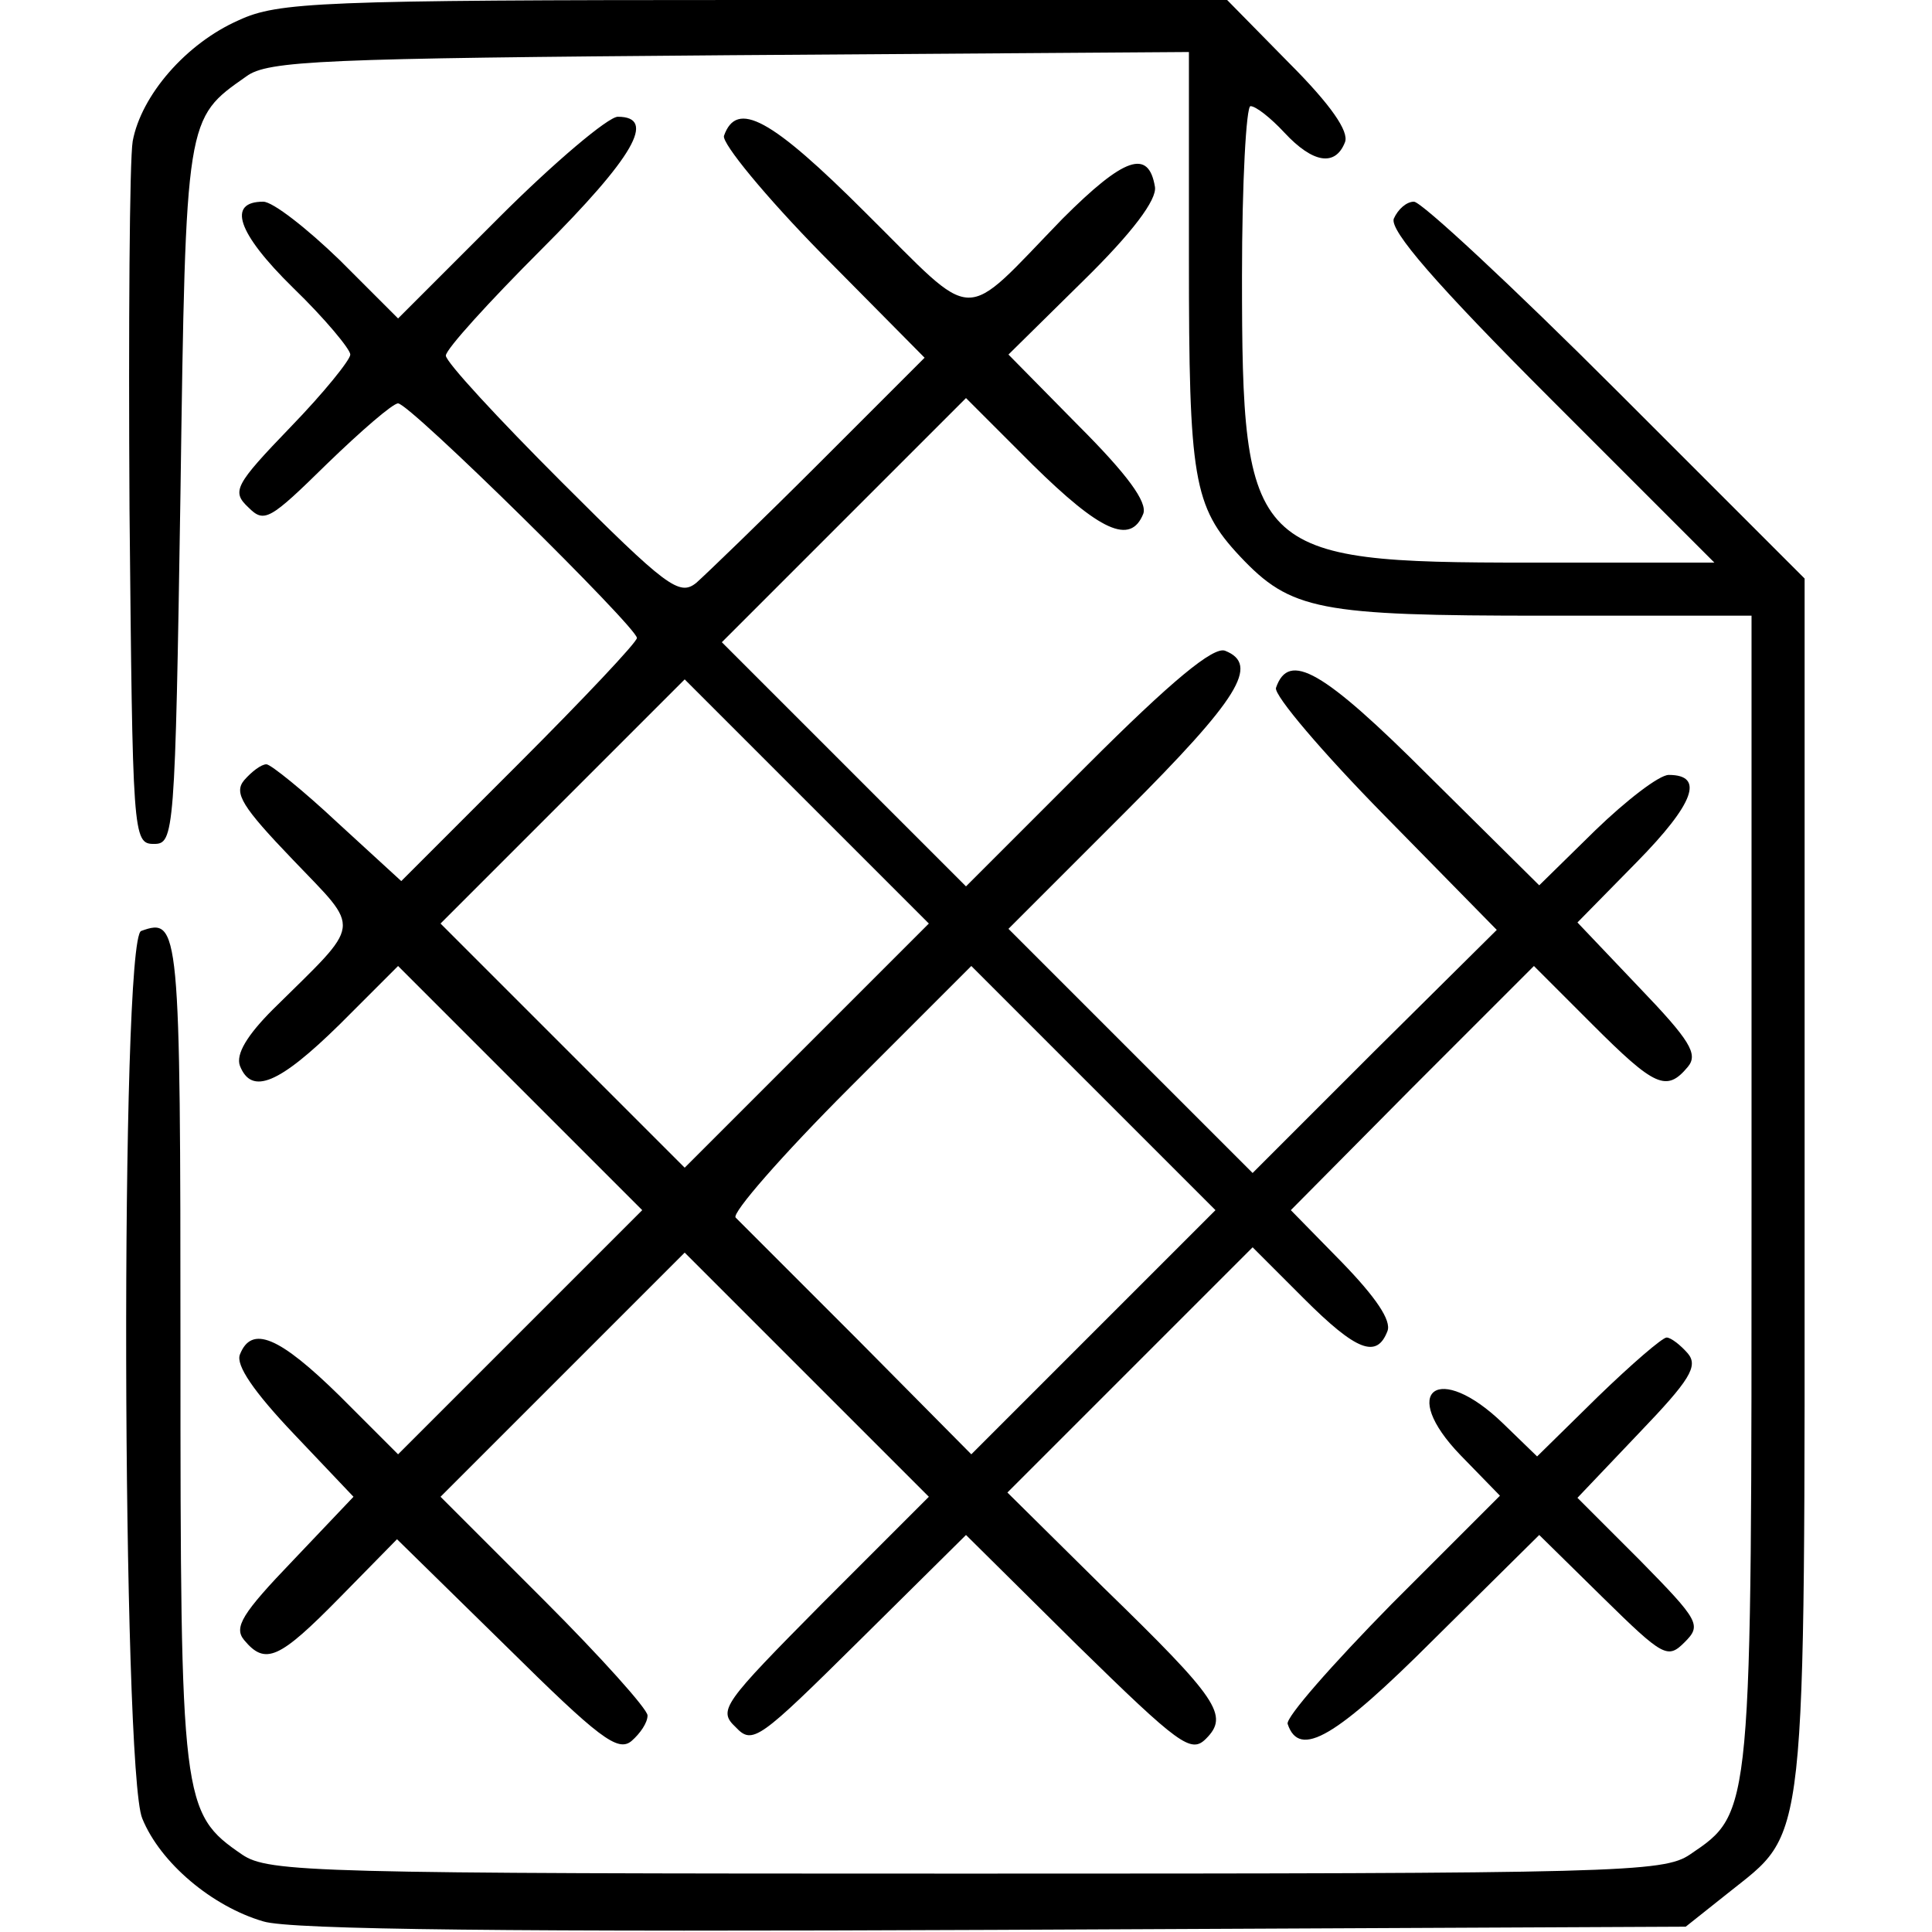 <?xml version="1.0" encoding="UTF-8" standalone="no"?> <svg xmlns="http://www.w3.org/2000/svg" version="1.0" width="182pt" height="182pt" viewBox="0 0 182 182" preserveAspectRatio="xMidYMid meet"><g transform="translate(0,182) scale(0.1,-0.1)" fill="#000000" stroke="none"><path d="M225 1801 c-50 -22 -92 -71 -100 -114 -3 -18 -4 -174 -3 -347 3 -307 3 -315 23 -315 19 0 20 8 25 330 5 356 5 353 62 393 20 15 72 17 456 20 l432 3 0 -195 c0 -207 4 -233 48 -280 48 -51 74 -56 287 -56 l195 0 0 -541 c0 -591 1 -586 -58 -626 -25 -17 -67 -18 -682 -18 -615 0 -657 1 -682 18 -57 39 -58 49 -58 475 0 400 -1 408 -37 395 -20 -7 -18 -791 1 -836 17 -42 66 -83 114 -97 25 -8 242 -10 689 -8 l651 3 39 31 c76 61 73 30 73 669 l0 570 -177 177 c-98 98 -184 178 -191 178 -7 0 -15 -7 -19 -16 -4 -11 39 -61 148 -170 l154 -154 -175 0 c-262 0 -270 8 -270 270 0 88 4 160 8 160 5 0 19 -11 32 -25 27 -29 48 -32 57 -9 4 10 -13 35 -53 75 l-58 59 -446 0 c-410 0 -448 -2 -485 -19z"></path><path d="M470 1615 l-95 -95 -55 55 c-31 30 -63 55 -72 55 -34 0 -25 -29 28 -81 30 -29 54 -58 54 -63 0 -5 -25 -36 -56 -68 -53 -55 -56 -61 -40 -76 15 -15 20 -12 74 41 32 31 62 57 67 57 11 0 225 -211 225 -221 0 -4 -50 -57 -111 -118 l-111 -111 -60 55 c-32 30 -63 55 -67 55 -5 0 -14 -7 -21 -15 -10 -12 -2 -25 46 -75 65 -68 66 -57 -19 -141 -24 -24 -35 -42 -31 -53 11 -28 37 -17 94 39 l55 55 115 -115 115 -115 -115 -115 -115 -115 -55 55 c-57 56 -83 67 -94 39 -4 -10 13 -35 51 -75 l56 -59 -57 -60 c-48 -50 -56 -63 -46 -75 20 -24 33 -18 90 40 l54 55 103 -101 c87 -86 105 -100 118 -89 8 7 15 17 15 24 0 6 -44 55 -97 108 l-98 98 115 115 115 115 115 -115 115 -115 -100 -100 c-94 -95 -99 -101 -82 -117 16 -17 22 -12 117 82 l100 99 105 -104 c96 -94 107 -102 121 -88 22 22 12 37 -96 142 l-91 90 115 115 116 116 48 -48 c50 -50 69 -57 79 -31 4 10 -11 32 -43 65 l-48 49 114 115 115 115 55 -55 c59 -59 70 -64 90 -40 10 12 2 25 -46 75 l-58 61 56 57 c54 55 64 82 30 82 -9 0 -40 -24 -69 -52 l-53 -52 -104 103 c-100 100 -132 118 -144 83 -2 -7 44 -61 102 -120 l106 -108 -115 -114 -115 -115 -115 115 -115 115 110 110 c107 107 127 139 94 152 -11 4 -50 -28 -130 -108 l-114 -114 -115 115 -115 115 115 115 115 115 63 -63 c63 -62 92 -76 104 -46 4 11 -15 37 -61 83 l-66 67 70 69 c47 46 70 77 68 89 -6 36 -29 28 -87 -30 -97 -100 -79 -100 -185 5 -90 90 -122 107 -134 73 -2 -7 39 -57 92 -111 l97 -98 -99 -99 c-54 -54 -107 -105 -116 -113 -16 -13 -28 -4 -127 95 -60 60 -109 113 -109 119 0 6 41 51 90 100 87 87 109 125 72 125 -9 0 -60 -43 -112 -95z m290 -780 l-115 -115 -115 115 -115 115 115 115 115 115 115 -115 115 -115 -115 -115z m270 -270 l-115 -115 -107 108 c-59 59 -111 111 -115 115 -4 4 44 59 107 122 l115 115 115 -115 115 -115 -115 -115z"></path><path d="M1505 504 l-57 -56 -32 31 c-61 59 -99 31 -40 -30 l37 -38 -102 -102 c-56 -57 -100 -107 -98 -113 11 -33 45 -13 138 80 l99 98 60 -59 c57 -56 61 -58 77 -42 16 16 14 20 -42 77 l-59 59 58 61 c48 50 56 63 46 75 -7 8 -16 15 -20 15 -4 0 -33 -25 -65 -56z"></path></g></svg> 